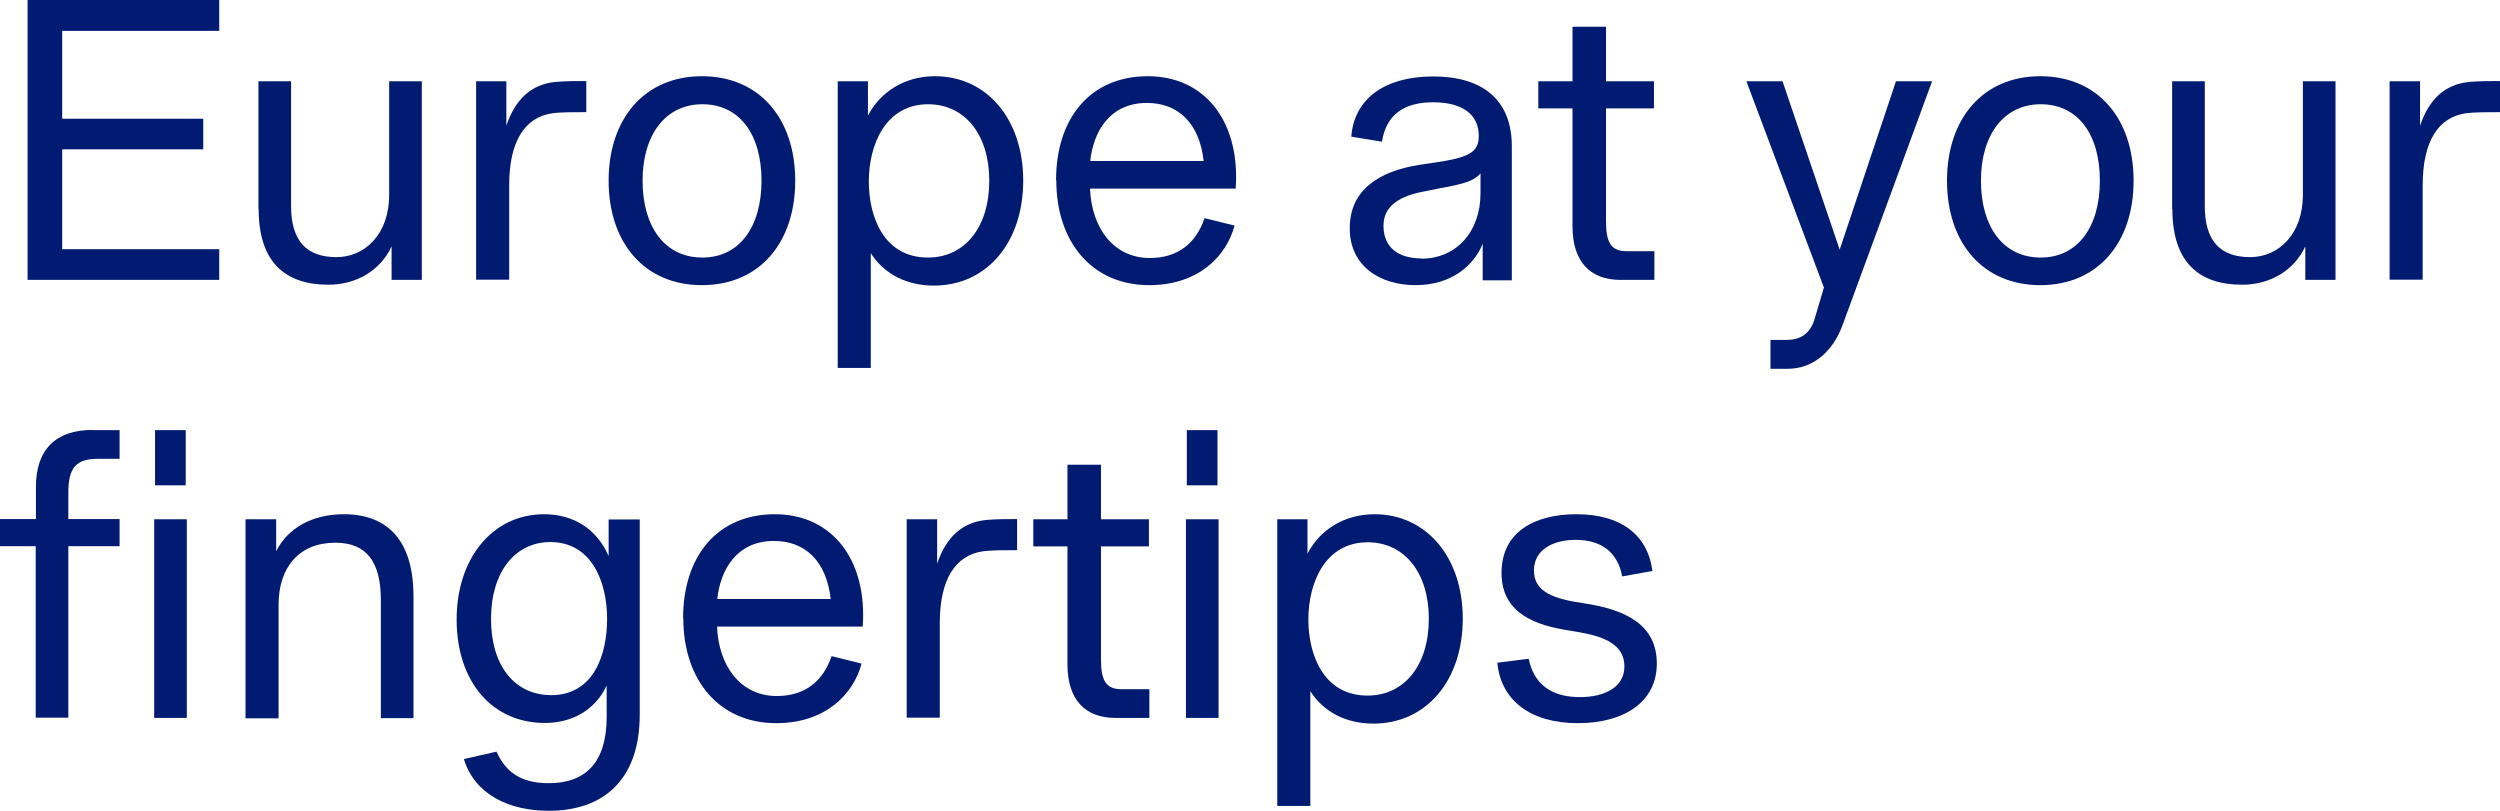 <?xml version="1.0" encoding="UTF-8"?><svg id="TXT_Stripur" xmlns="http://www.w3.org/2000/svg" viewBox="0 0 114.15 37.02"><defs><style>.cls-1{fill:#001b71;stroke-width:0px;}</style></defs><path class="cls-1" d="M1.26,0h8.75v1.41H2.84v4.01h6.44v1.4H2.84v4.56h7.17v1.4H1.26V0Z"/><path class="cls-1" d="M11.8,9.54V3.71h1.49v5.69c0,1.64.74,2.34,2.07,2.34s2.41-1.08,2.41-2.84V3.71h1.49v9.07h-1.38v-1.53c-.5,1.08-1.58,1.75-2.89,1.75-2,0-3.18-1.06-3.18-3.46Z"/><path class="cls-1" d="M21.74,3.71h1.38v2.03c.41-1.21,1.13-1.89,2.25-2,.45-.04,1.01-.04,1.4-.04v1.42c-.45,0-1.19,0-1.54.05-1.28.18-1.98,1.3-1.98,3.28v4.32h-1.51V3.71Z"/><path class="cls-1" d="M27.79,8.25c0-2.83,1.64-4.77,4.26-4.77s4.26,1.93,4.26,4.77-1.64,4.77-4.26,4.77-4.26-1.93-4.26-4.77ZM32.07,11.76c1.67,0,2.7-1.37,2.7-3.51s-1.02-3.49-2.7-3.49-2.73,1.39-2.73,3.49,1.01,3.51,2.73,3.51Z"/><path class="cls-1" d="M38.25,3.71h1.38v1.57c.56-1.08,1.67-1.8,3.06-1.8,2.35,0,4.03,1.94,4.03,4.77s-1.67,4.79-4.08,4.79c-1.26,0-2.28-.54-2.88-1.48v5.24h-1.51V3.71ZM42.37,11.76c1.69,0,2.8-1.39,2.8-3.51s-1.13-3.49-2.79-3.49c-1.94,0-2.71,1.84-2.71,3.53,0,1.57.66,3.47,2.7,3.47Z"/><path class="cls-1" d="M48.22,8.23c0-2.83,1.56-4.75,4.19-4.75,2.46,0,4.03,1.84,4.03,4.59,0,.14,0,.32-.02.54h-6.65c.07,1.78,1.06,3.17,2.73,3.17,1.31,0,2.12-.7,2.5-1.82l1.37.34c-.38,1.42-1.67,2.72-3.9,2.72-2.59,0-4.24-1.95-4.24-4.79ZM54.96,7.35c-.2-1.76-1.19-2.65-2.59-2.65-1.73,0-2.45,1.35-2.59,2.65h5.18Z"/><path class="cls-1" d="M61.63,10.41c0-1.73,1.33-2.59,3.16-2.88l1.06-.16c1.33-.22,1.67-.49,1.67-1.17,0-.99-.77-1.53-2.08-1.53s-2.14.54-2.34,1.8l-1.4-.23c.13-1.73,1.53-2.75,3.74-2.75s3.59,1.03,3.59,3.19v6.12h-1.33v-1.67c-.41,1.01-1.44,1.89-3.07,1.89s-3-.88-3-2.59ZM64.9,11.81c1.58,0,2.7-1.21,2.7-2.99v-.9c-.29.34-.79.49-1.83.67l-.68.14c-1.15.2-1.92.65-1.92,1.58,0,.99.68,1.49,1.74,1.49Z"/><path class="cls-1" d="M71.8,10.33v-5.38h-1.56v-1.24h1.56V1.22h1.53v2.49h2.19v1.24h-2.19v5.15c0,1.01.25,1.37.95,1.37h1.26v1.31h-1.55c-1.4,0-2.19-.85-2.19-2.45Z"/><path class="cls-1" d="M80.83,15.52h.76c.54,0,1.08-.22,1.29-1.04l.4-1.35-3.54-9.42h1.65l2.61,7.69,2.57-7.69h1.65l-4.08,11.11c-.43,1.19-1.31,2.02-2.53,2.02h-.77v-1.31Z"/><path class="cls-1" d="M88.9,8.25c0-2.83,1.64-4.77,4.26-4.77s4.26,1.93,4.26,4.77-1.64,4.77-4.26,4.77-4.26-1.93-4.26-4.77ZM93.18,11.76c1.67,0,2.7-1.37,2.7-3.51s-1.02-3.49-2.7-3.49-2.73,1.39-2.73,3.49,1.01,3.51,2.73,3.51Z"/><path class="cls-1" d="M99.18,9.54V3.71h1.49v5.69c0,1.64.74,2.34,2.07,2.34s2.41-1.08,2.41-2.84V3.71h1.49v9.07h-1.38v-1.53c-.5,1.08-1.58,1.75-2.89,1.75-2,0-3.18-1.06-3.18-3.46Z"/><path class="cls-1" d="M109.12,3.71h1.38v2.03c.41-1.21,1.13-1.89,2.25-2,.45-.04,1.01-.04,1.4-.04v1.42c-.45,0-1.19,0-1.55.05-1.28.18-1.98,1.3-1.98,3.28v4.32h-1.51V3.71Z"/><path class="cls-1" d="M4.22,19.64h1.24v1.31h-1.01c-.97,0-1.33.41-1.33,1.53v1.22h2.34v1.24h-2.34v7.83h-1.49v-7.83H0v-1.24h1.64v-1.46c0-1.71.9-2.61,2.59-2.61Z"/><path class="cls-1" d="M7.04,23.71h1.49v9.07h-1.49v-9.07ZM7.08,19.64h1.4v2.52h-1.4v-2.52Z"/><path class="cls-1" d="M11.21,23.71h1.4v1.46c.54-1.08,1.67-1.69,3.09-1.69,2.05,0,3.18,1.26,3.18,3.75v5.56h-1.49v-5.38c0-1.76-.65-2.63-2.08-2.63-1.65,0-2.59,1.12-2.59,2.83v5.19h-1.51v-9.07Z"/><path class="cls-1" d="M21.18,34.66l1.49-.34c.43.94,1.11,1.44,2.39,1.44,1.65,0,2.64-.92,2.64-3.02v-1.44c-.5,1.08-1.53,1.71-2.82,1.71-2.43,0-4.03-1.91-4.03-4.72s1.65-4.81,3.99-4.81c1.44,0,2.45.76,2.95,1.91v-1.67h1.42v8.91c0,3.03-1.71,4.39-4.15,4.39-1.82,0-3.38-.74-3.88-2.36ZM25.17,31.74c1.94,0,2.55-1.85,2.55-3.48,0-1.75-.74-3.51-2.59-3.51-1.6,0-2.71,1.35-2.71,3.51s1.1,3.48,2.75,3.48Z"/><path class="cls-1" d="M31.19,28.23c0-2.83,1.56-4.75,4.19-4.75,2.46,0,4.03,1.84,4.03,4.59,0,.14,0,.32-.02.54h-6.65c.07,1.78,1.06,3.17,2.73,3.17,1.31,0,2.12-.7,2.5-1.82l1.37.34c-.38,1.42-1.67,2.72-3.9,2.72-2.59,0-4.24-1.95-4.24-4.79ZM37.93,27.35c-.2-1.76-1.19-2.65-2.59-2.65-1.73,0-2.45,1.35-2.59,2.65h5.18Z"/><path class="cls-1" d="M41.41,23.71h1.38v2.03c.41-1.21,1.13-1.89,2.25-2,.45-.04,1.01-.04,1.4-.04v1.42c-.45,0-1.19,0-1.55.05-1.28.18-1.98,1.3-1.98,3.28v4.32h-1.51v-9.07Z"/><path class="cls-1" d="M48.74,30.33v-5.38h-1.56v-1.24h1.56v-2.49h1.53v2.49h2.19v1.24h-2.19v5.15c0,1.01.25,1.37.95,1.37h1.26v1.31h-1.55c-1.4,0-2.19-.85-2.19-2.45Z"/><path class="cls-1" d="M54.15,23.71h1.49v9.07h-1.49v-9.07ZM54.19,19.64h1.4v2.52h-1.4v-2.52Z"/><path class="cls-1" d="M58.32,23.71h1.38v1.57c.56-1.08,1.67-1.8,3.06-1.8,2.35,0,4.03,1.94,4.03,4.77s-1.67,4.79-4.08,4.79c-1.26,0-2.28-.54-2.88-1.48v5.24h-1.51v-13.09ZM62.44,31.76c1.69,0,2.8-1.39,2.8-3.51s-1.13-3.49-2.79-3.49c-1.94,0-2.71,1.84-2.71,3.53,0,1.57.67,3.47,2.7,3.47Z"/><path class="cls-1" d="M68.36,30.26l1.44-.18c.23,1.12.99,1.75,2.34,1.75,1.13,0,2.03-.45,2.03-1.4,0-1.22-1.38-1.46-2.52-1.64-1.47-.23-3.09-.74-3.09-2.63s1.53-2.68,3.42-2.68c2.01,0,3.25.92,3.47,2.59l-1.38.25c-.2-1.08-.93-1.67-2.12-1.67-.97,0-1.91.4-1.91,1.4s.93,1.3,2.3,1.5c1.92.29,3.31.99,3.31,2.75s-1.51,2.72-3.6,2.72c-2.19,0-3.52-1.06-3.68-2.75Z"/></svg>